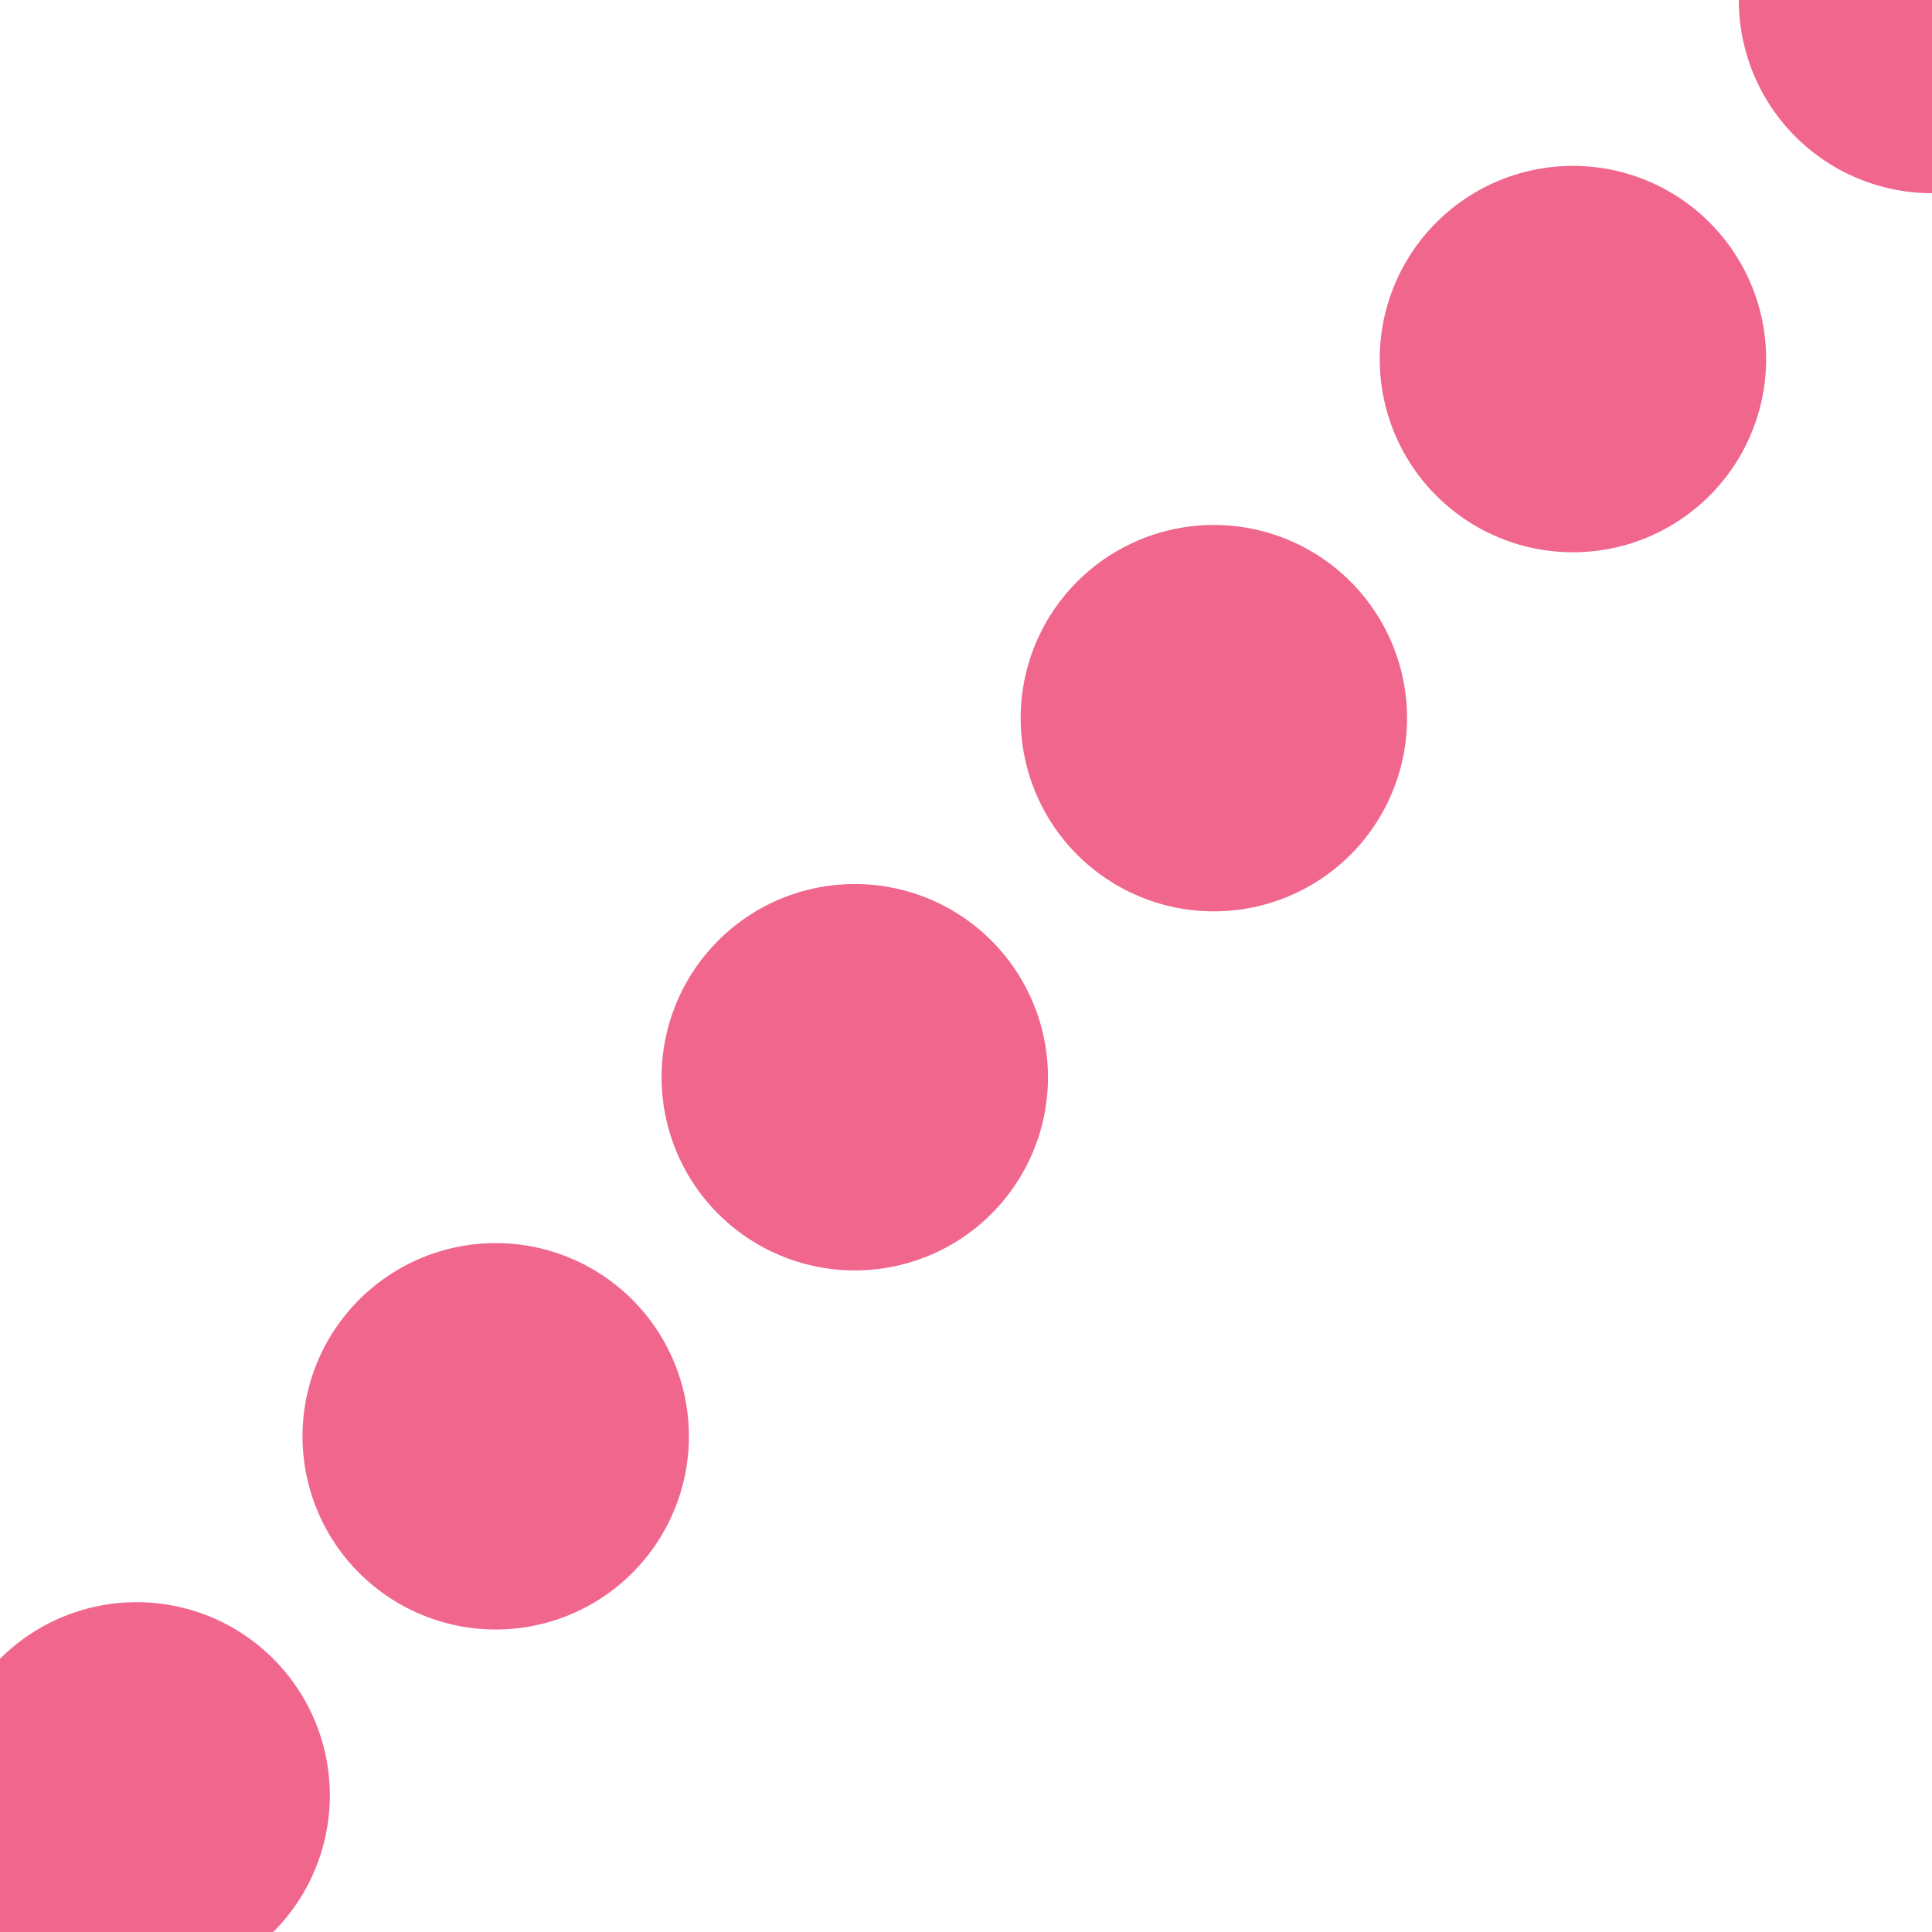 <?xml version="1.0" encoding="UTF-8"?>
<svg xmlns="http://www.w3.org/2000/svg" width="500" height="500">
 <title>LLSTR3+1e pink</title>
 <path stroke="#F0668D" d="M 500,0 0,500" stroke-width="100" stroke-dasharray="0,131.42" stroke-linecap="round"/>
</svg>